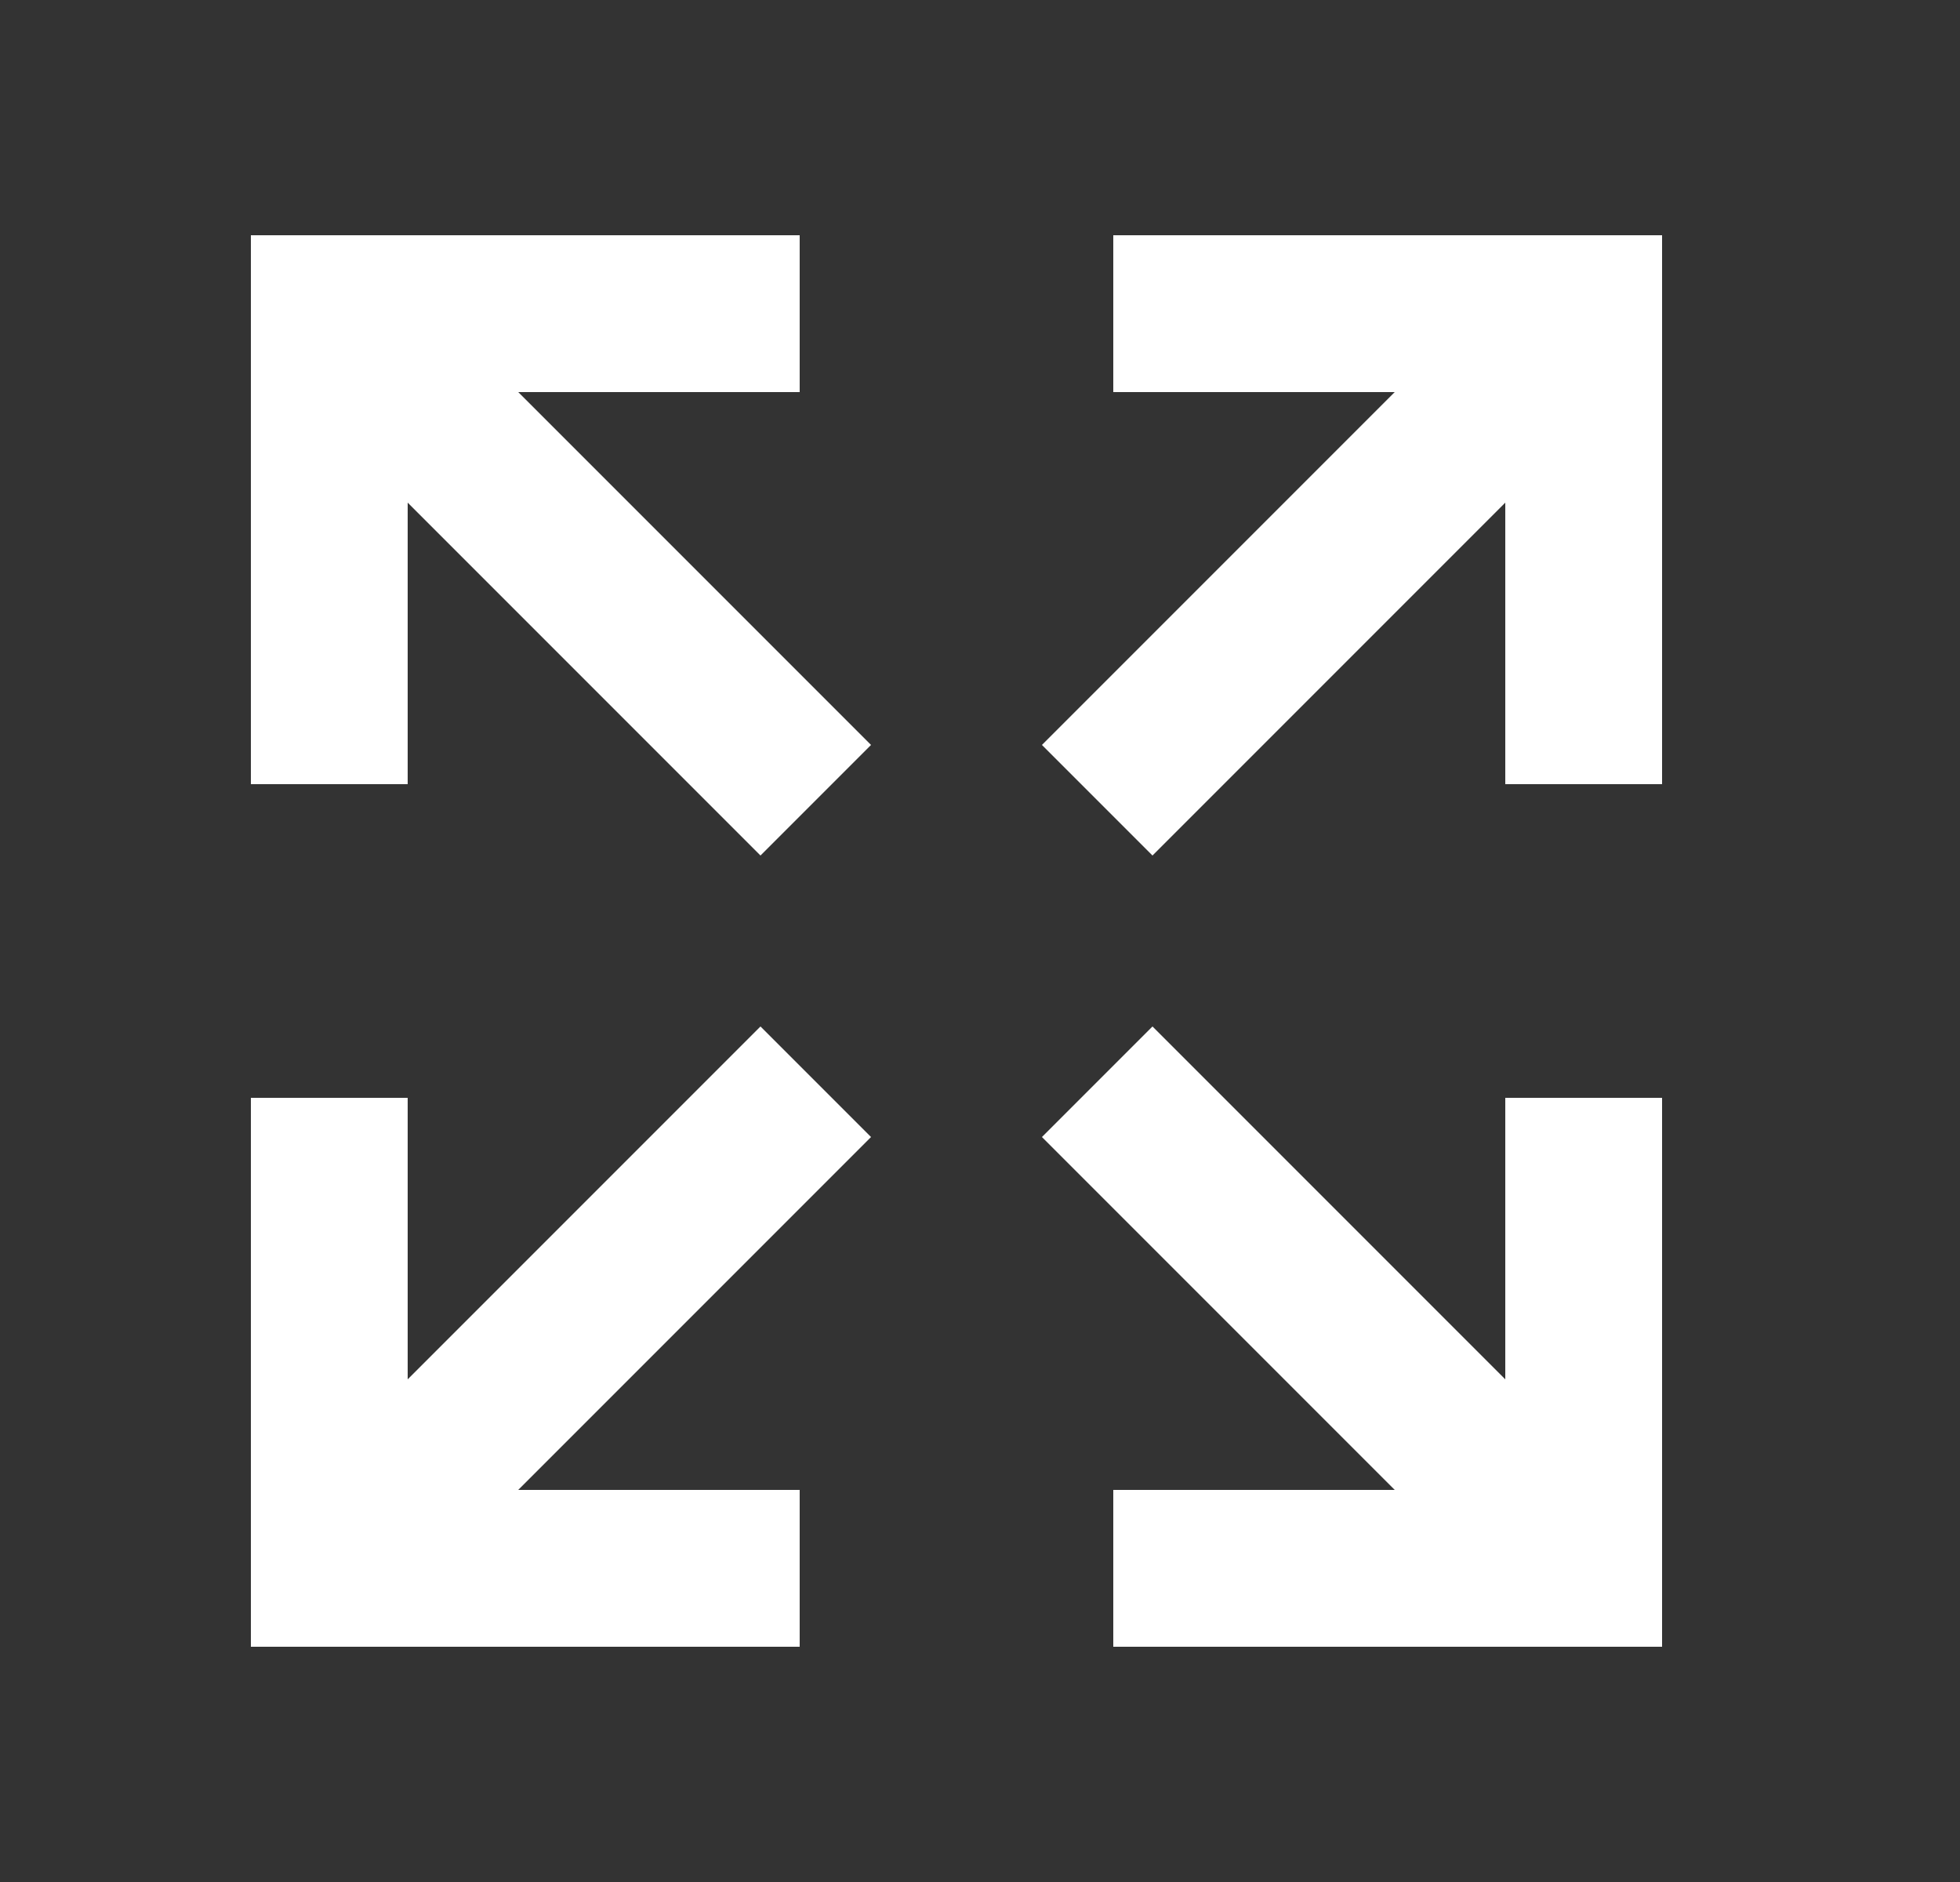 <svg xmlns="http://www.w3.org/2000/svg" width="25" height="24" viewBox="0 0 25 24" fill="none"><rect x="0" y="0" width="25" height="24" fill="#333333" stroke="none"/><path d="M9.7 13.09L11.11 14.5L6.61 19H10.2V21H3.2V14H5.2V17.59L9.7 13.09ZM11.11 9.5L9.7 10.91L5.2 6.41V10H3.2V3H10.2V5H6.61L11.11 9.5ZM14.7 13.09L19.2 17.59V14H21.2V21H14.2V19H17.79L13.29 14.5L14.7 13.09ZM13.29 9.5L17.79 5H14.2V3H21.2V10H19.2V6.41L14.7 10.91L13.29 9.5Z" fill="white"></path></svg>